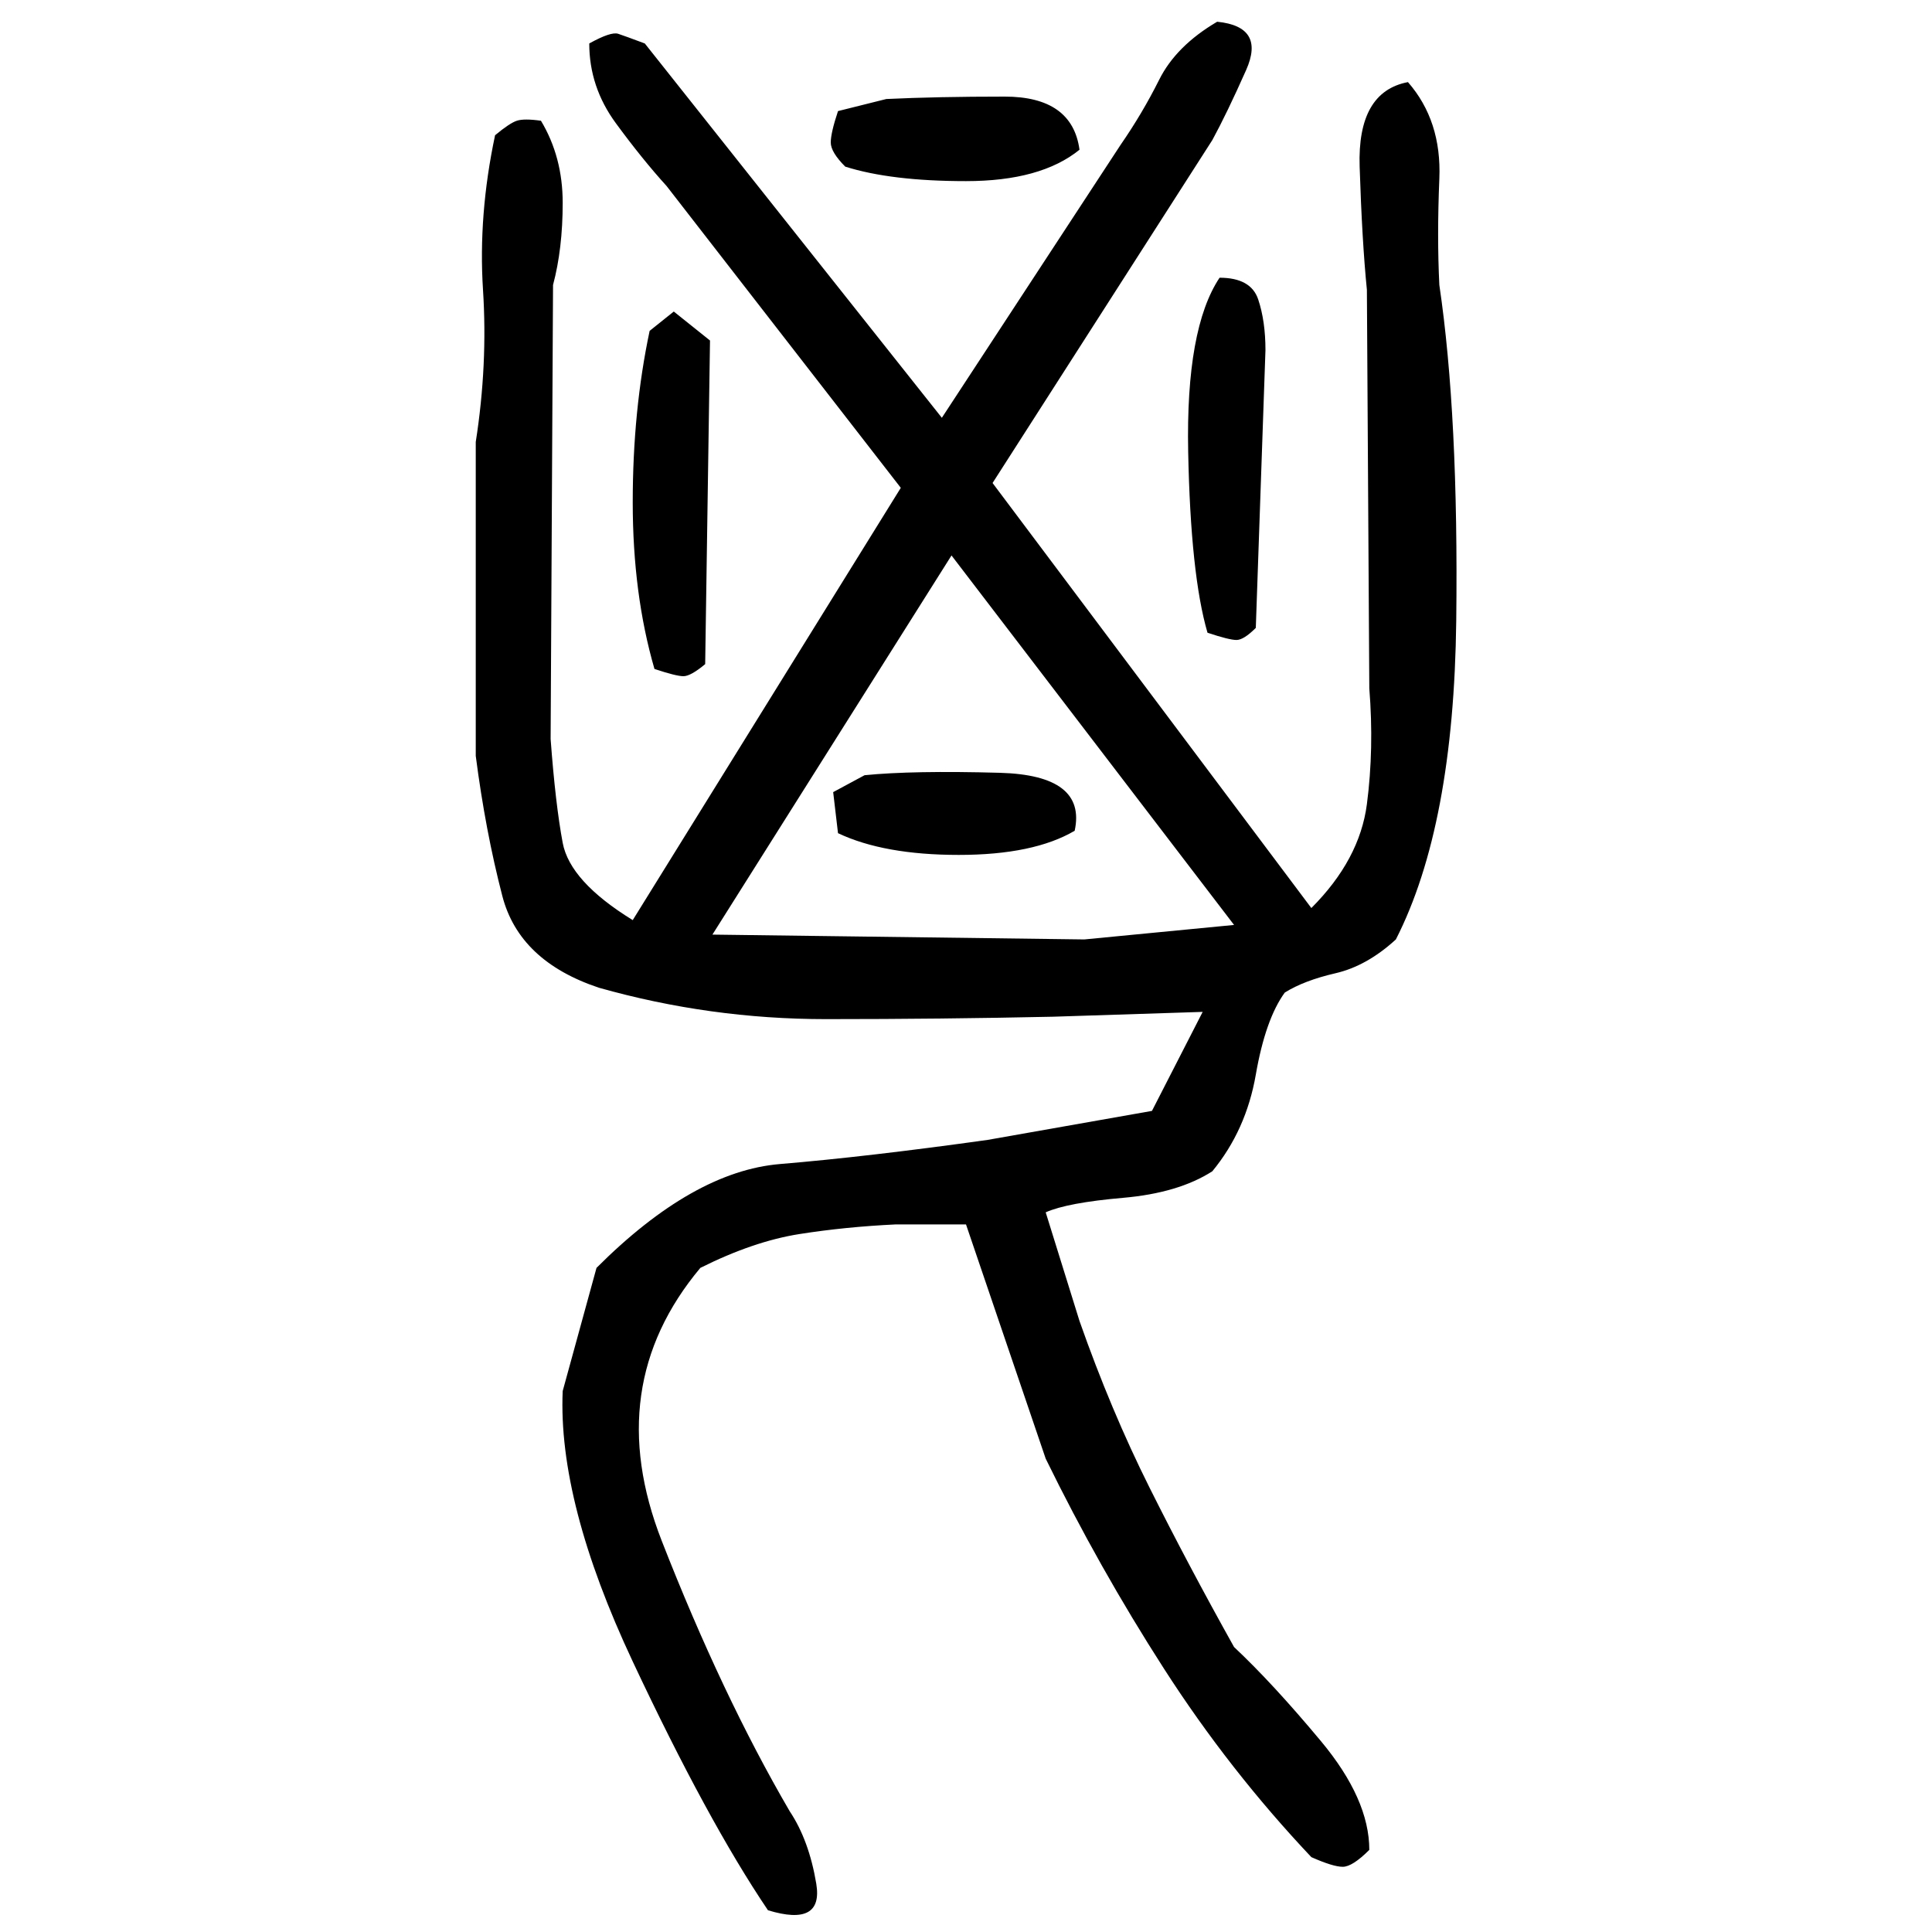 ﻿<?xml version="1.0" encoding="UTF-8" standalone="yes"?>
<svg xmlns="http://www.w3.org/2000/svg" height="100%" version="1.1" width="100%" viewBox="0 0 80 80">
  <g transform="scale(1)">
    <path fill="#000000" d="M50.4 0.9Q52.4 1.1 51.6 2.9T50.2 5.8L41.1 20L54.3 37.6Q56.3 35.6 56.6 33.3T56.7 28.5L56.6 12Q56.4 10 56.3 6.9T58.3 3.4Q59.7 5 59.6 7.4T59.6 11.8Q60.4 17.2 60.3 25.7T57.8 38.9Q56.6 40 55.3 40.3T53.2 41.1Q52.4 42.2 52 44.5T50.2 48.5Q48.8 49.4 46.5 49.6T43.3 50.2L44.7 54.7Q46 58.4 47.6 61.6T51.1 68.2Q52.7 69.7 54.7 72.1T56.7 76.6Q56 77.3 55.6 77.3T54.3 76.9Q50.9 73.3 48.2 69.1T43.3 60.4L40.0 50.7H37.1Q35 50.8 33.1 51.1T29.0 52.5Q24.9 57.4 27.4 63.8T32.7 75.0Q33.5 76.2 33.8 78.0T31.8 79.1Q29.3 75.4 26.2 68.8T23.3 57.6L24.7 52.5Q28.7 48.5 32.3 48.2T40.9 47.2L47.7 46L49.8 41.9L43.6 42.1Q39 42.2 34.2 42.2T24.8 40.9Q21.5 39.8 20.8 37.1T19.7 31.3V18.3Q20.2 15.1 20 12T20.5 5.6Q21.1 5.1 21.4 5T22.4 5Q23.3 6.5 23.3 8.4T22.9 11.8L22.8 30.6Q23 33.3 23.3 34.9T26.2 38.1L37.3 20.2L27.6 7.7Q26.6 6.6 25.5 5.1T24.4 1.8Q25.3 1.3 25.6 1.4T26.7 1.8L39 17.3L46.4 6.0Q47.3 4.7 48 3.3T50.4 0.9ZM36.7 4.1Q38.8 4 41.6 4T44.7 6.2Q43.1 7.5 40 7.5T35 6.9Q34.4 6.3 34.4 5.9T34.7 4.6L36.7 4.1ZM50.5 11.5Q51.8 11.5 52.1 12.4T52.4 14.5L52 26Q51.5 26.5 51.2 26.5T50 26.2Q49.3 23.8 49.2 18.7T50.5 11.5ZM27.9 12.9L29.4 14.1L29.2 27.5Q28.6 28 28.3 28T27.1 27.7Q26.2 24.6 26.2 20.8T26.9 13.7L27.9 12.9ZM29.5 38.7L44.9 38.9L51.1 38.3L39.4 23.0L29.5 38.7ZM35.8 32.1Q37.8 31.9 41.4 32T44.5 34.4Q42.8 35.4 39.7 35.4T34.7 34.5L34.5 32.8L35.8 32.1Z" />
  </g>
</svg>
